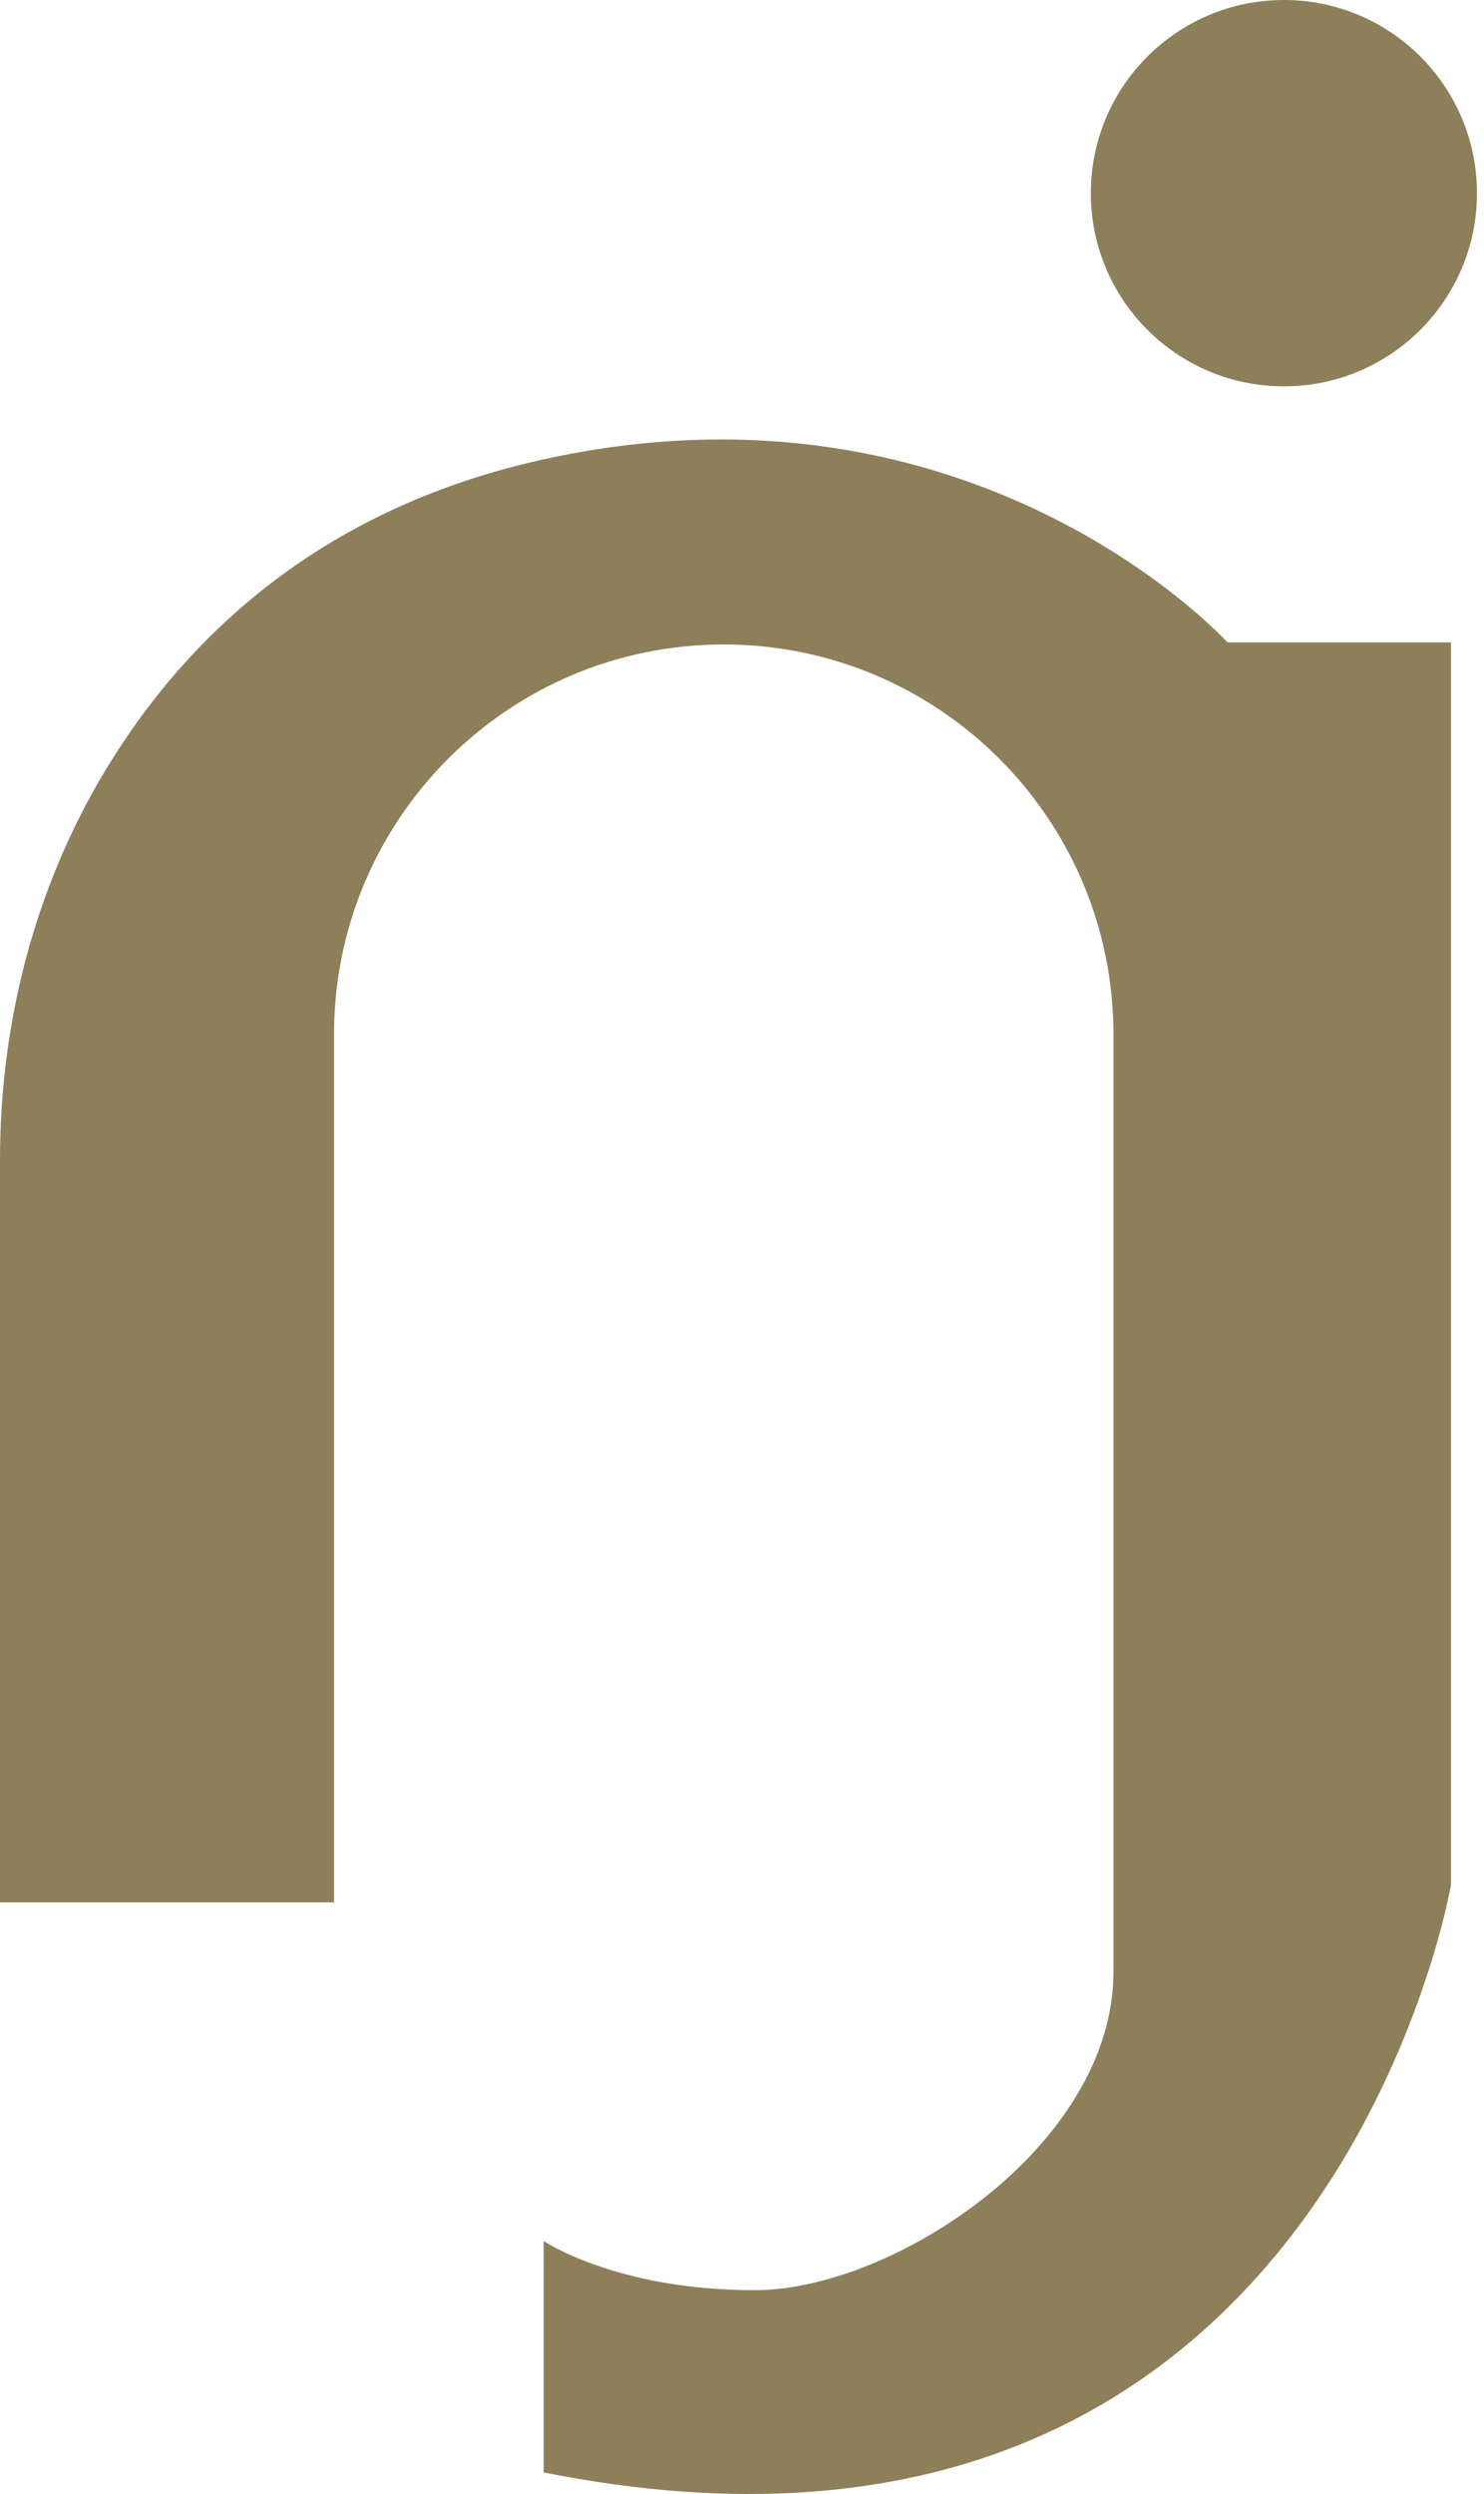 <svg width="103" height="173" viewBox="0 0 103 173" fill="none" xmlns="http://www.w3.org/2000/svg">
<path d="M85.197 44.56C85.197 44.56 67.582 25.146 37.48 31.919C21.768 35.45 12.59 44.637 7.25 53.542C2.388 61.646 0 70.995 0 80.446V131.958H23.184V71.754C23.184 56.818 35.297 44.705 50.233 44.705C65.169 44.705 77.281 56.818 77.281 71.754V136.786C77.281 148.83 62.03 158.861 52.391 158.861C42.752 158.861 37.736 155.449 37.736 155.449V171.502C91.927 182.344 100.704 130.764 100.704 130.764V44.56H85.197Z" fill="#8E7F5B"/>
<path d="M89.111 26.801C96.512 26.801 102.512 20.801 102.512 13.4C102.512 6 96.512 0 89.111 0C81.71 0 75.711 6 75.711 13.4C75.711 20.801 81.71 26.801 89.111 26.801Z" fill="#8E7F5B"/>
</svg>
